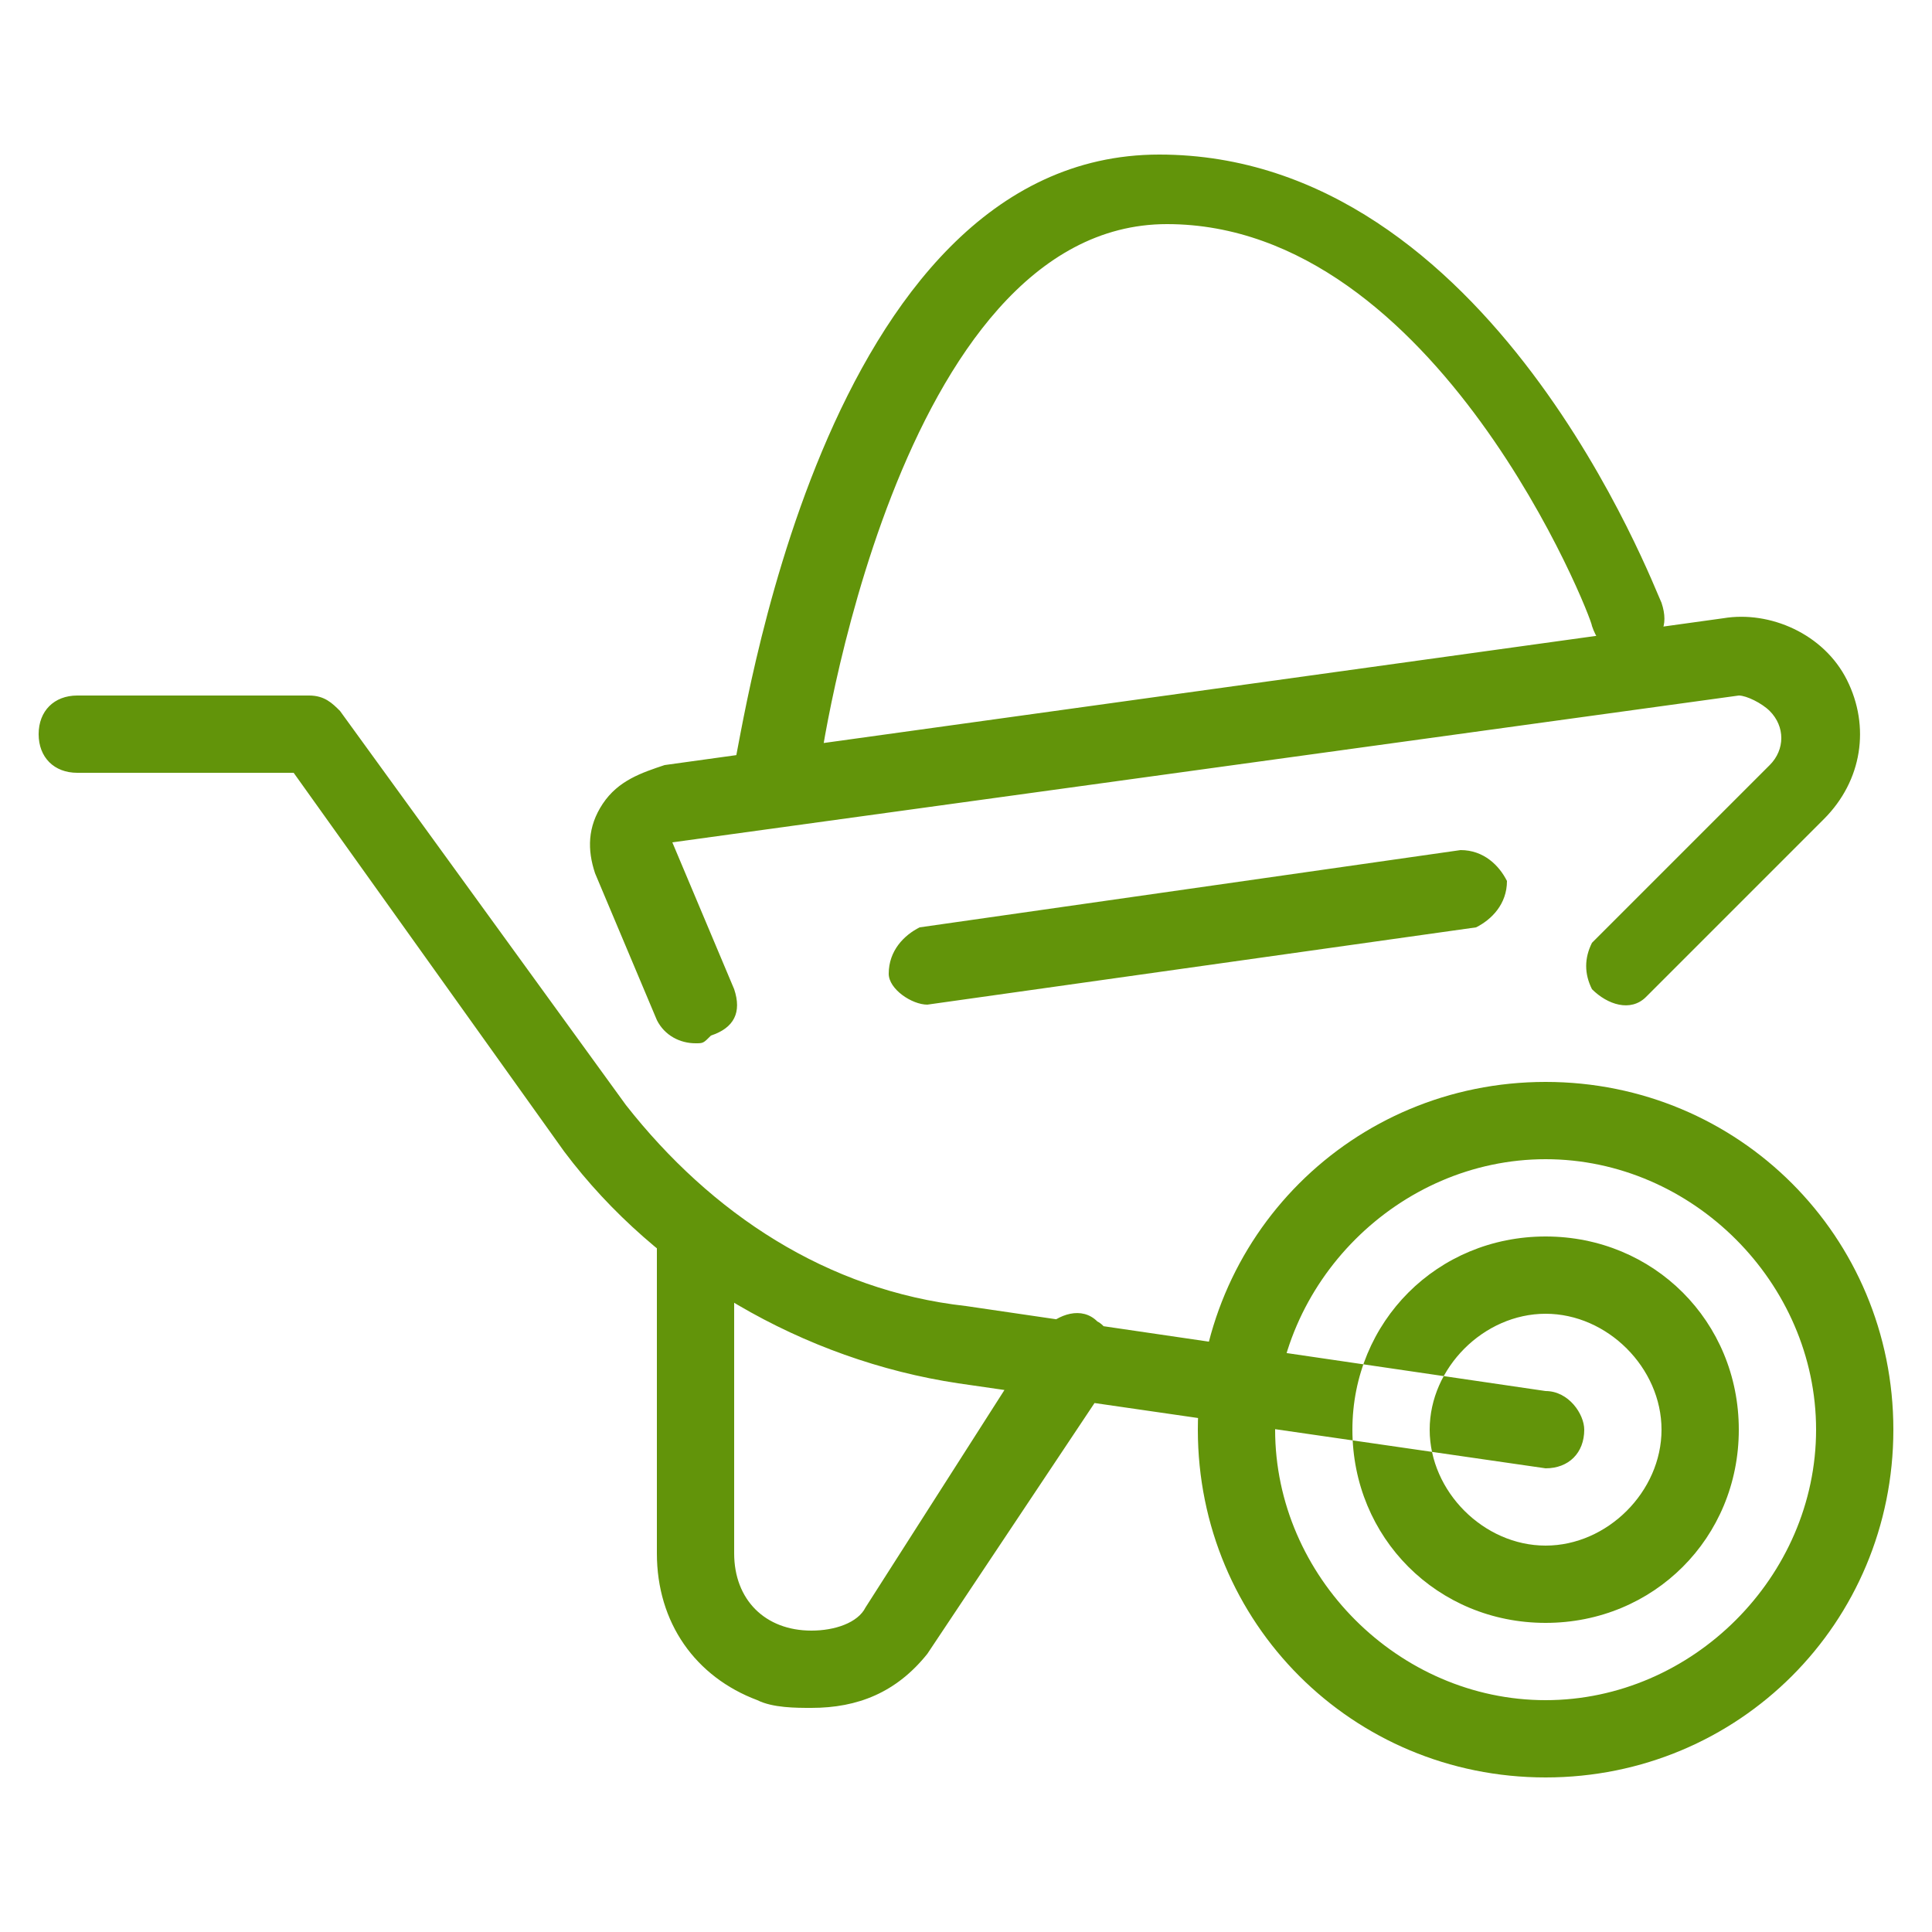 <?xml version="1.0" encoding="utf-8"?>
<!-- Generator: Adobe Illustrator 19.2.0, SVG Export Plug-In . SVG Version: 6.00 Build 0)  -->
<svg version="1.1" id="Слой_2" xmlns="http://www.w3.org/2000/svg" xmlns:xlink="http://www.w3.org/1999/xlink" x="0px" y="0px"
	 viewBox="0 0 25 25" style="enable-background:new 0 0 25 25;" xml:space="preserve">
<style type="text/css">
	.st0{fill:#62940A;}
</style>
<path id="service" class="st0" d="M10,10.5L10,10.5c-0.3,0-0.5-0.3-0.5-0.6C9.6,9.6,10.6,2,15,2c4.3,0,6.4,5.6,6.5,5.8
	c0.1,0.3,0,0.5-0.3,0.6s-0.5,0-0.6-0.3c0-0.1-2-5.2-5.5-5.2s-4.5,7-4.5,7.1C10.5,10.3,10.2,10.5,10,10.5z M20,19
	C20,19,19.9,19,20,19l-7.6-1.1c-2-0.3-3.9-1.4-5.1-3L3.8,10H1c-0.3,0-0.5-0.2-0.5-0.5S0.7,9,1,9h3c0.2,0,0.3,0.1,0.4,0.2l3.7,5.1
	c1.1,1.4,2.6,2.4,4.4,2.6L20,18c0.3,0,0.5,0.3,0.5,0.5C20.5,18.8,20.3,19,20,19z M20,23c-2.5,0-4.5-2-4.5-4.5s2-4.5,4.5-4.5
	s4.5,2,4.5,4.5S22.5,23,20,23z M20,15c-1.9,0-3.5,1.6-3.5,3.5S18.1,22,20,22s3.5-1.6,3.5-3.5l0,0C23.5,16.6,21.9,15,20,15z M20,17
	c0.8,0,1.5,0.7,1.5,1.5S20.8,20,20,20s-1.5-0.7-1.5-1.5S19.2,17,20,17L20,17 M20,16c-1.4,0-2.5,1.1-2.5,2.5S18.6,21,20,21
	s2.5-1.1,2.5-2.5S21.4,16,20,16L20,16z M10.5,22.1c-0.2,0-0.5,0-0.7-0.1c-0.8-0.3-1.3-1-1.3-1.9V16c0-0.3,0.2-0.5,0.5-0.5
	s0.5,0.2,0.5,0.5v4.1c0,0.6,0.4,1,1,1c0.3,0,0.6-0.1,0.7-0.3l2.3-3.6c0.2-0.2,0.5-0.3,0.7-0.1c0.2,0.1,0.3,0.5,0.2,0.7l0,0L12,21.4
	C11.6,21.9,11.1,22.1,10.5,22.1L10.5,22.1z M9,13.5c-0.2,0-0.4-0.1-0.5-0.3l-0.8-1.9c-0.1-0.3-0.1-0.6,0.1-0.9
	C8,10.1,8.3,10,8.6,9.9L22.3,8c0.6-0.1,1.3,0.2,1.6,0.8c0.3,0.6,0.2,1.3-0.3,1.8l-2.3,2.3c-0.2,0.2-0.5,0.1-0.7-0.1
	c-0.1-0.2-0.1-0.4,0-0.6l2.3-2.3c0.2-0.2,0.2-0.5,0-0.7C22.8,9.1,22.6,9,22.5,9L8.7,10.9l0.8,1.9c0.1,0.3,0,0.5-0.3,0.6
	C9.1,13.5,9.1,13.5,9,13.5z M12,13c-0.2,0-0.5-0.2-0.5-0.4c0-0.3,0.2-0.5,0.4-0.6l7-1c0.3,0,0.5,0.2,0.6,0.4c0,0.3-0.2,0.5-0.4,0.6
	L12,13L12,13z"/>
</svg>
